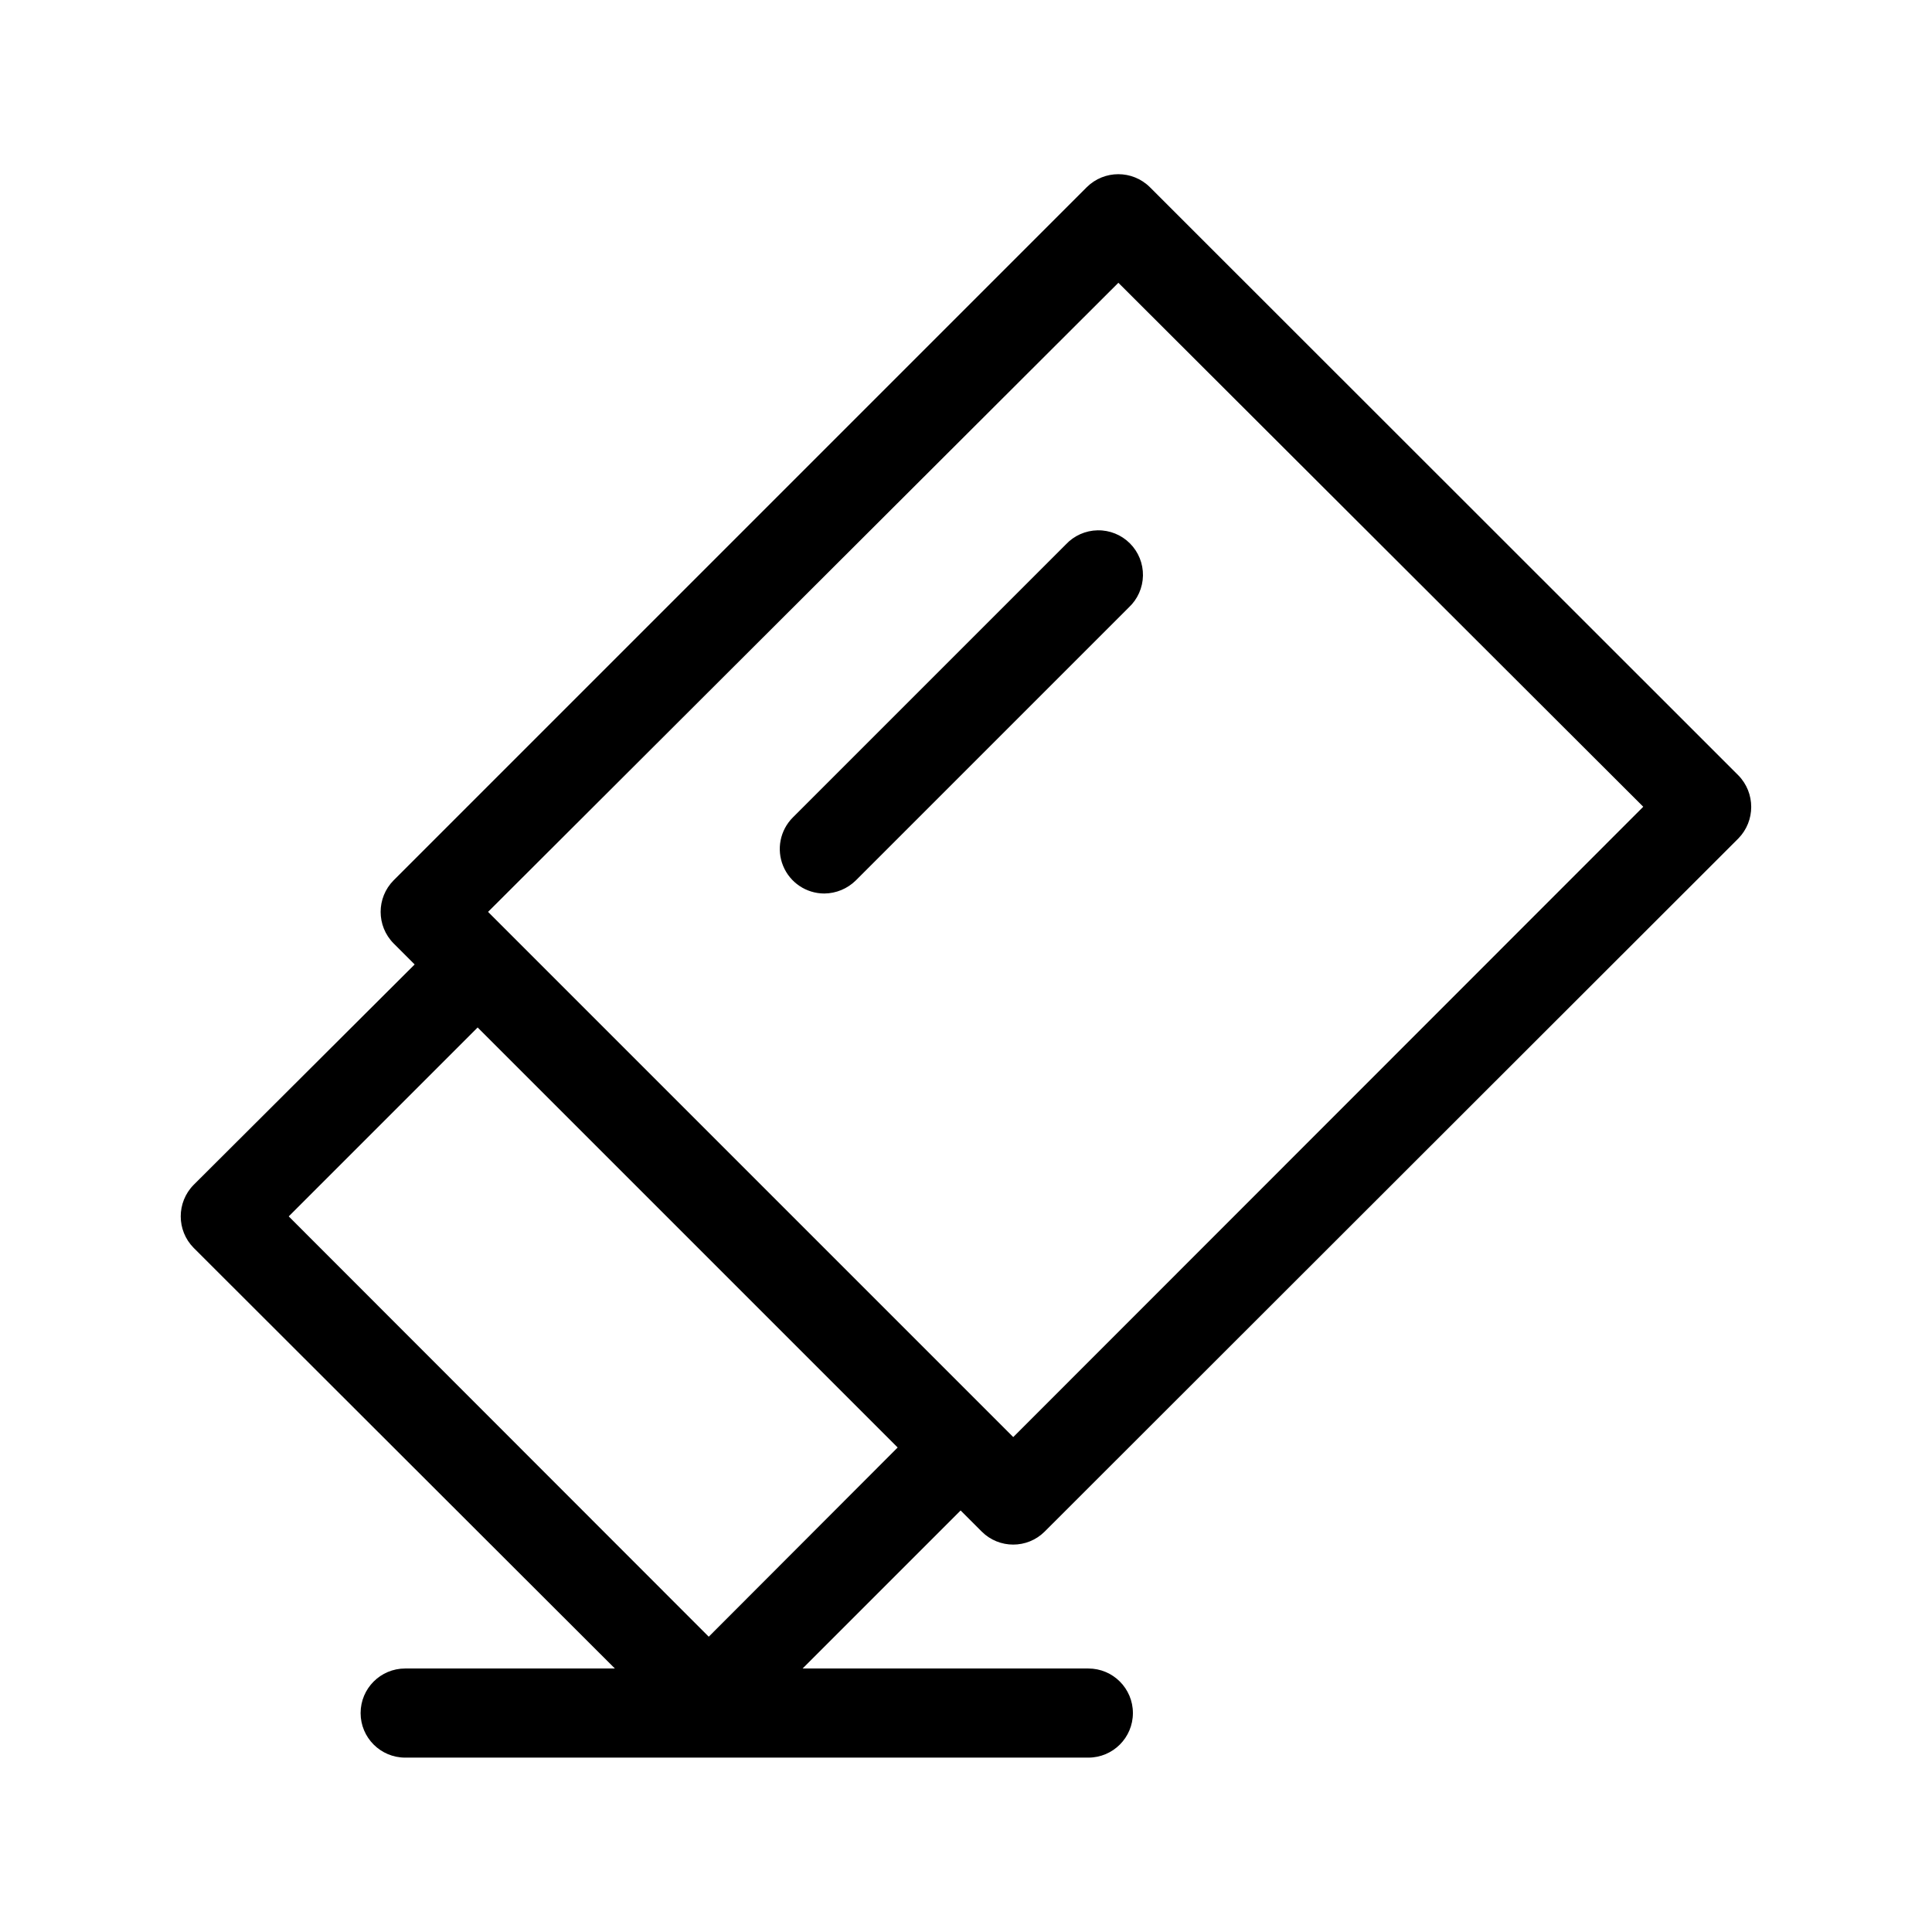 <?xml version="1.0" encoding="UTF-8"?>
<!-- Uploaded to: ICON Repo, www.svgrepo.com, Generator: ICON Repo Mixer Tools -->
<svg fill="#000000" width="800px" height="800px" version="1.1" viewBox="144 144 512 512" xmlns="http://www.w3.org/2000/svg">
 <g>
  <path d="m306.95 586.17h-55.578c-6.523 0-11.809 5.285-11.809 11.809 0 6.519 5.285 11.809 11.809 11.809h181.05c6.523 0 11.809-5.289 11.809-11.809 0-6.523-5.285-11.809-11.809-11.809h-75.727l41.879-41.879 5.59 5.59c4.609 4.602 12.078 4.602 16.688 0l183.81-183.66c4.57-4.652 4.57-12.113 0-16.766l-155.95-155.87c-4.629-4.562-12.062-4.562-16.688 0l-183.73 183.73c-4.562 4.625-4.562 12.059 0 16.688l5.59 5.59-58.57 58.41c-4.559 4.629-4.559 12.062 0 16.688zm133.43-367.23 139.1 138.86-166.96 167.04-133.59-133.59-5.59-5.59zm-169.8 197.35 111.31 111.31-50.066 50.145-111.31-111.39z"/>
  <path d="m362.45 380.79c3.125-0.027 6.117-1.27 8.344-3.461l72.344-72.344c2.344-2.184 3.699-5.227 3.758-8.434 0.055-3.203-1.191-6.289-3.457-8.555s-5.356-3.516-8.559-3.457c-3.203 0.055-6.246 1.41-8.43 3.754l-72.344 72.344c-3.375 3.379-4.383 8.453-2.555 12.863 1.824 4.41 6.125 7.285 10.898 7.289z"/>
 </g>
</svg>